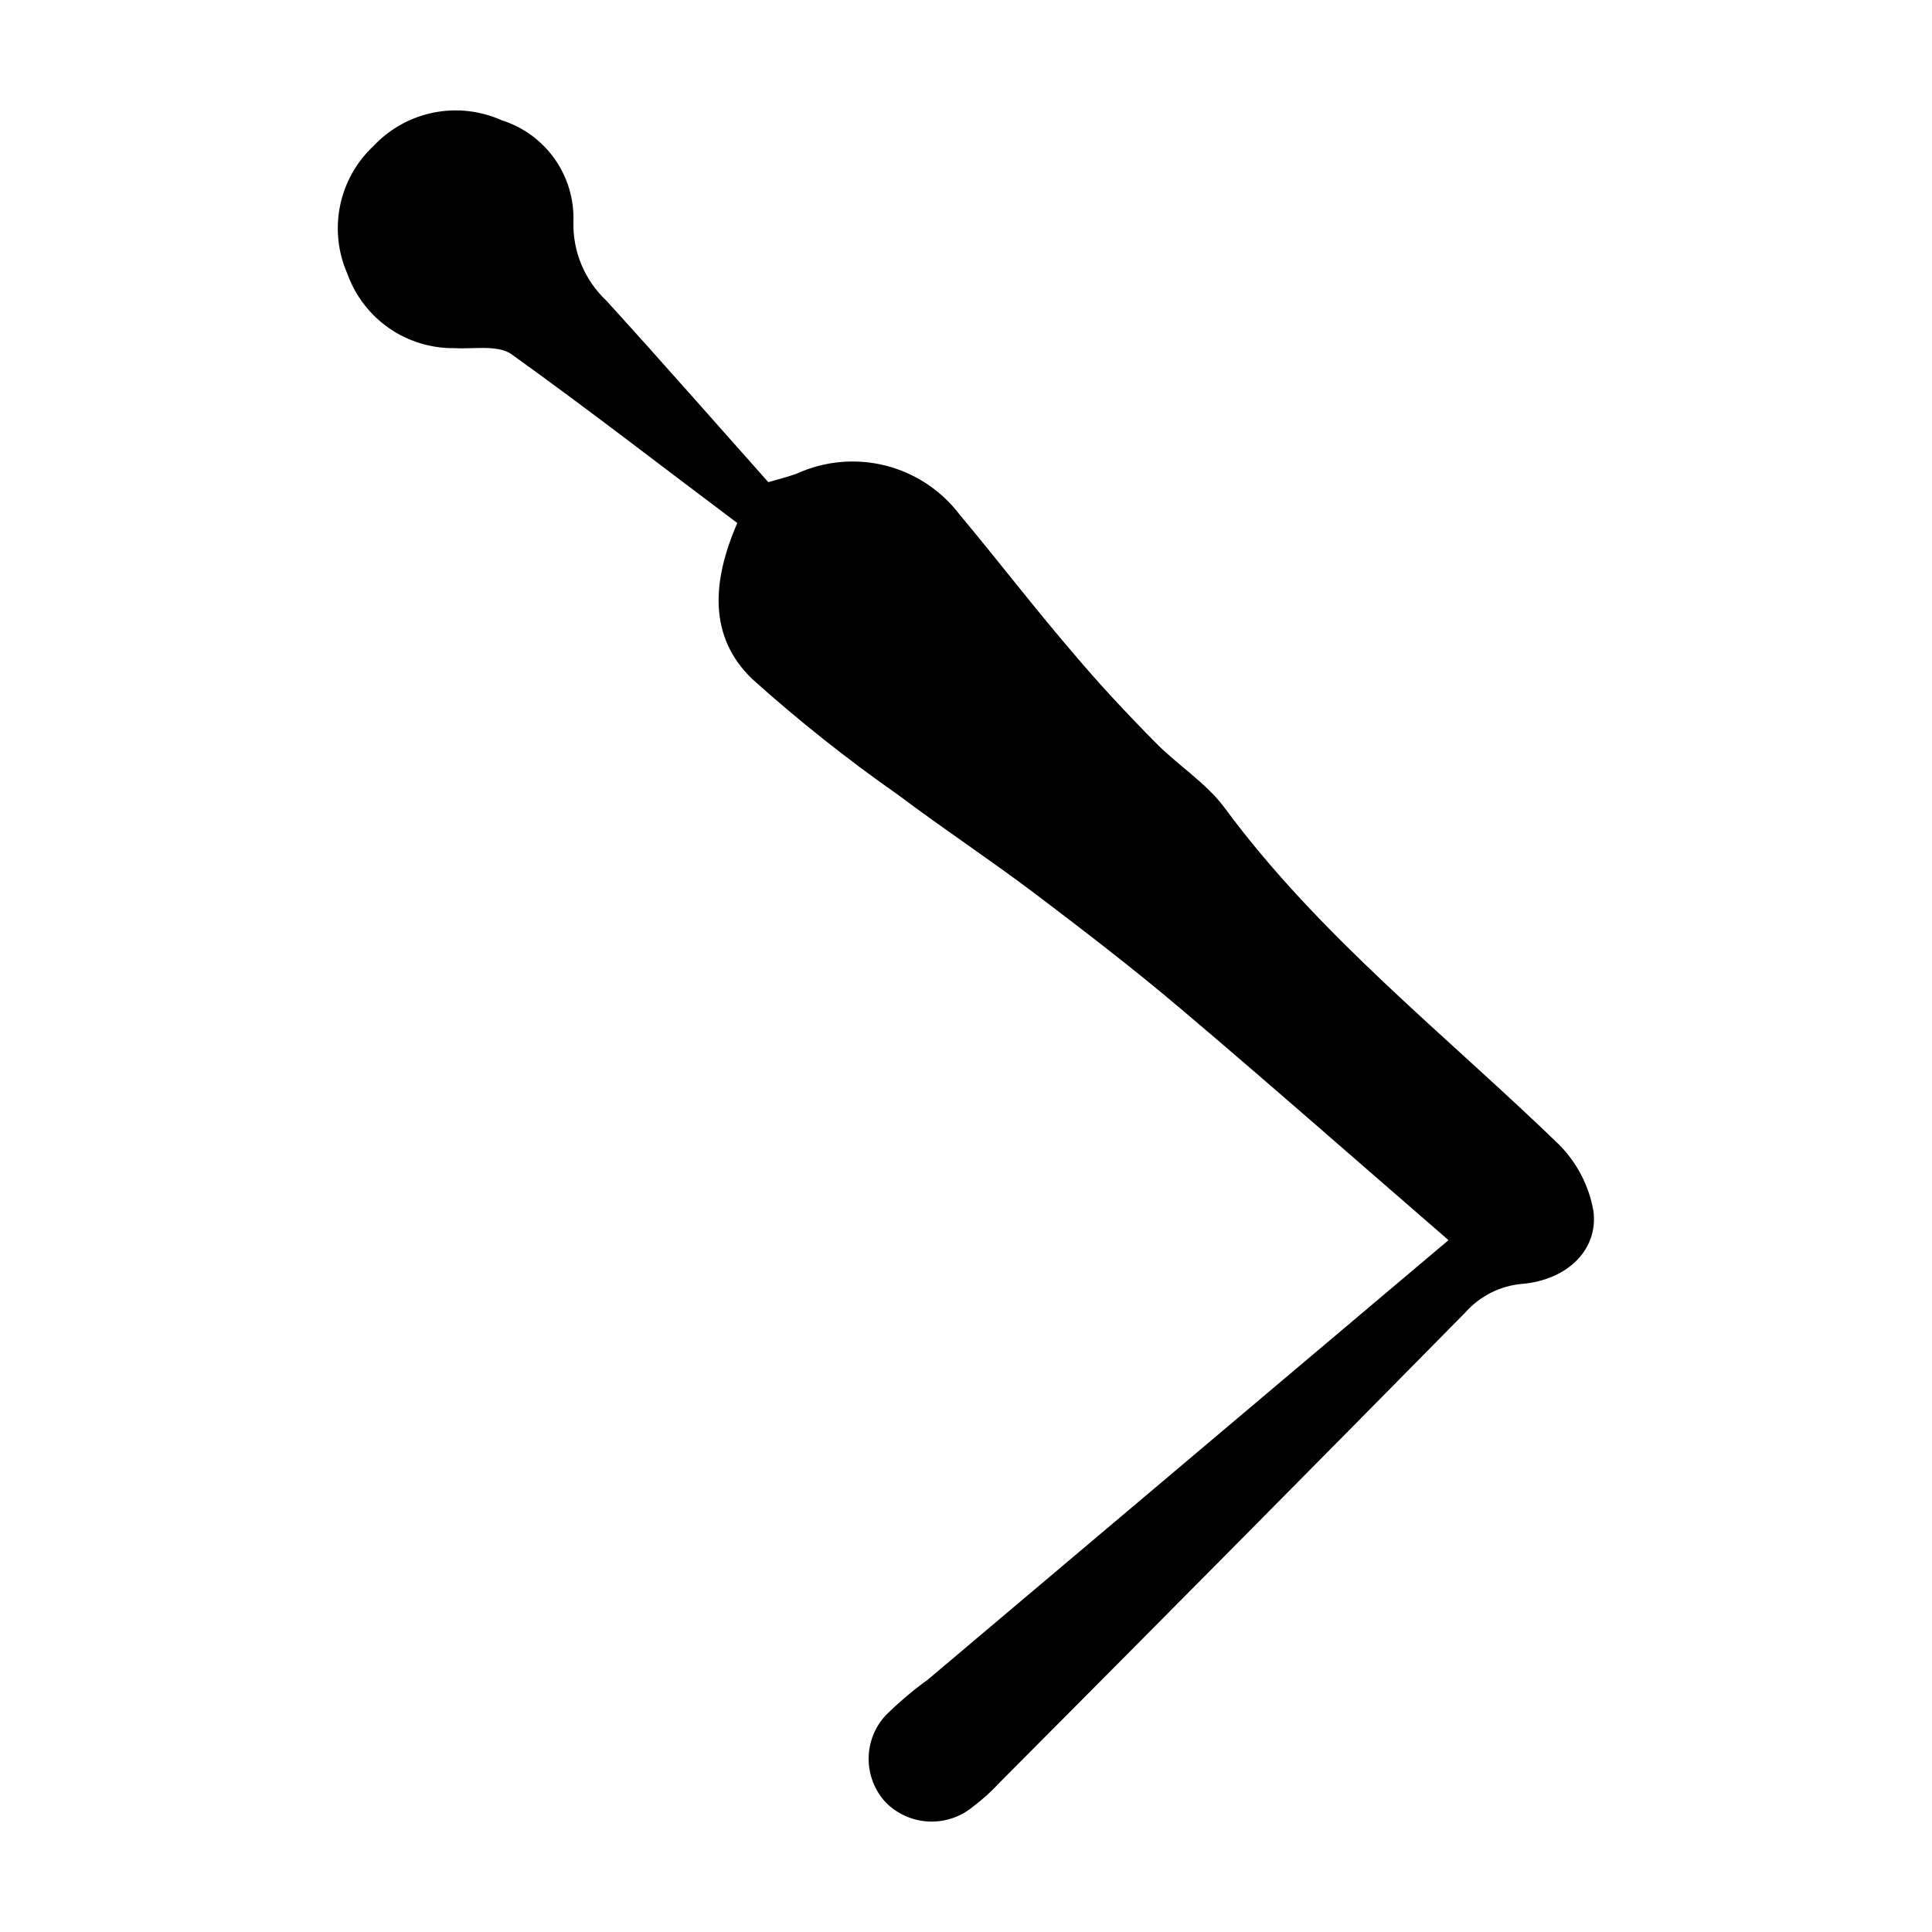 <?xml version="1.0" encoding="UTF-8"?>
<!-- Uploaded to: ICON Repo, www.iconrepo.com, Generator: ICON Repo Mixer Tools -->
<svg fill="#000000" width="800px" height="800px" version="1.1" viewBox="144 144 512 512" xmlns="http://www.w3.org/2000/svg">
 <path d="m527.87 472.65c-24.688-21.363-47.711-41.664-71.137-61.465-12.543-10.629-25.645-20.656-38.742-30.582-11.84-8.918-24.184-17.078-35.973-25.945h-0.004c-13.488-9.438-26.391-19.684-38.641-30.684-11.637-11.184-10.73-25.844-3.981-41.363-20.152-15.113-39.598-30.23-59.852-44.738-3.68-2.57-10.078-1.309-15.113-1.613l-0.004 0.004c-6.188 0.078-12.25-1.777-17.336-5.309-5.082-3.531-8.938-8.562-11.027-14.391-2.504-5.676-3.18-11.988-1.934-18.062 1.246-6.078 4.352-11.613 8.887-15.844 4.246-4.516 9.789-7.598 15.867-8.816 6.074-1.219 12.383-0.516 18.039 2.016 5.672 1.777 10.605 5.367 14.043 10.219 3.441 4.848 5.195 10.691 5 16.633-0.219 7.91 2.953 15.535 8.719 20.957 14.309 15.719 28.312 31.691 42.926 48.113 2.719-0.805 5.039-1.359 7.559-2.266h-0.004c7.352-3.356 15.625-4.109 23.461-2.141 7.836 1.969 14.77 6.543 19.664 12.973 10.078 12.043 19.801 24.738 30.23 36.879 6.852 8.113 14.105 15.871 21.562 23.426 5.945 6.098 13.551 10.781 18.488 17.48 25.191 34.109 58.543 60.105 88.672 89.273v0.004c4.699 4.766 7.848 10.844 9.016 17.434 1.41 10.078-6.602 18.289-18.793 19.398l0.004-0.004c-5.824 0.477-11.238 3.188-15.117 7.559-40.977 41.582-82.102 83.094-123.38 124.54-2.152 2.34-4.512 4.481-7.051 6.398-3.293 2.762-7.504 4.188-11.797 3.988-4.293-0.195-8.352-1.996-11.379-5.047-2.922-3.141-4.547-7.273-4.547-11.562 0-4.289 1.625-8.422 4.547-11.562 3.481-3.438 7.219-6.606 11.184-9.473z"/>
</svg>